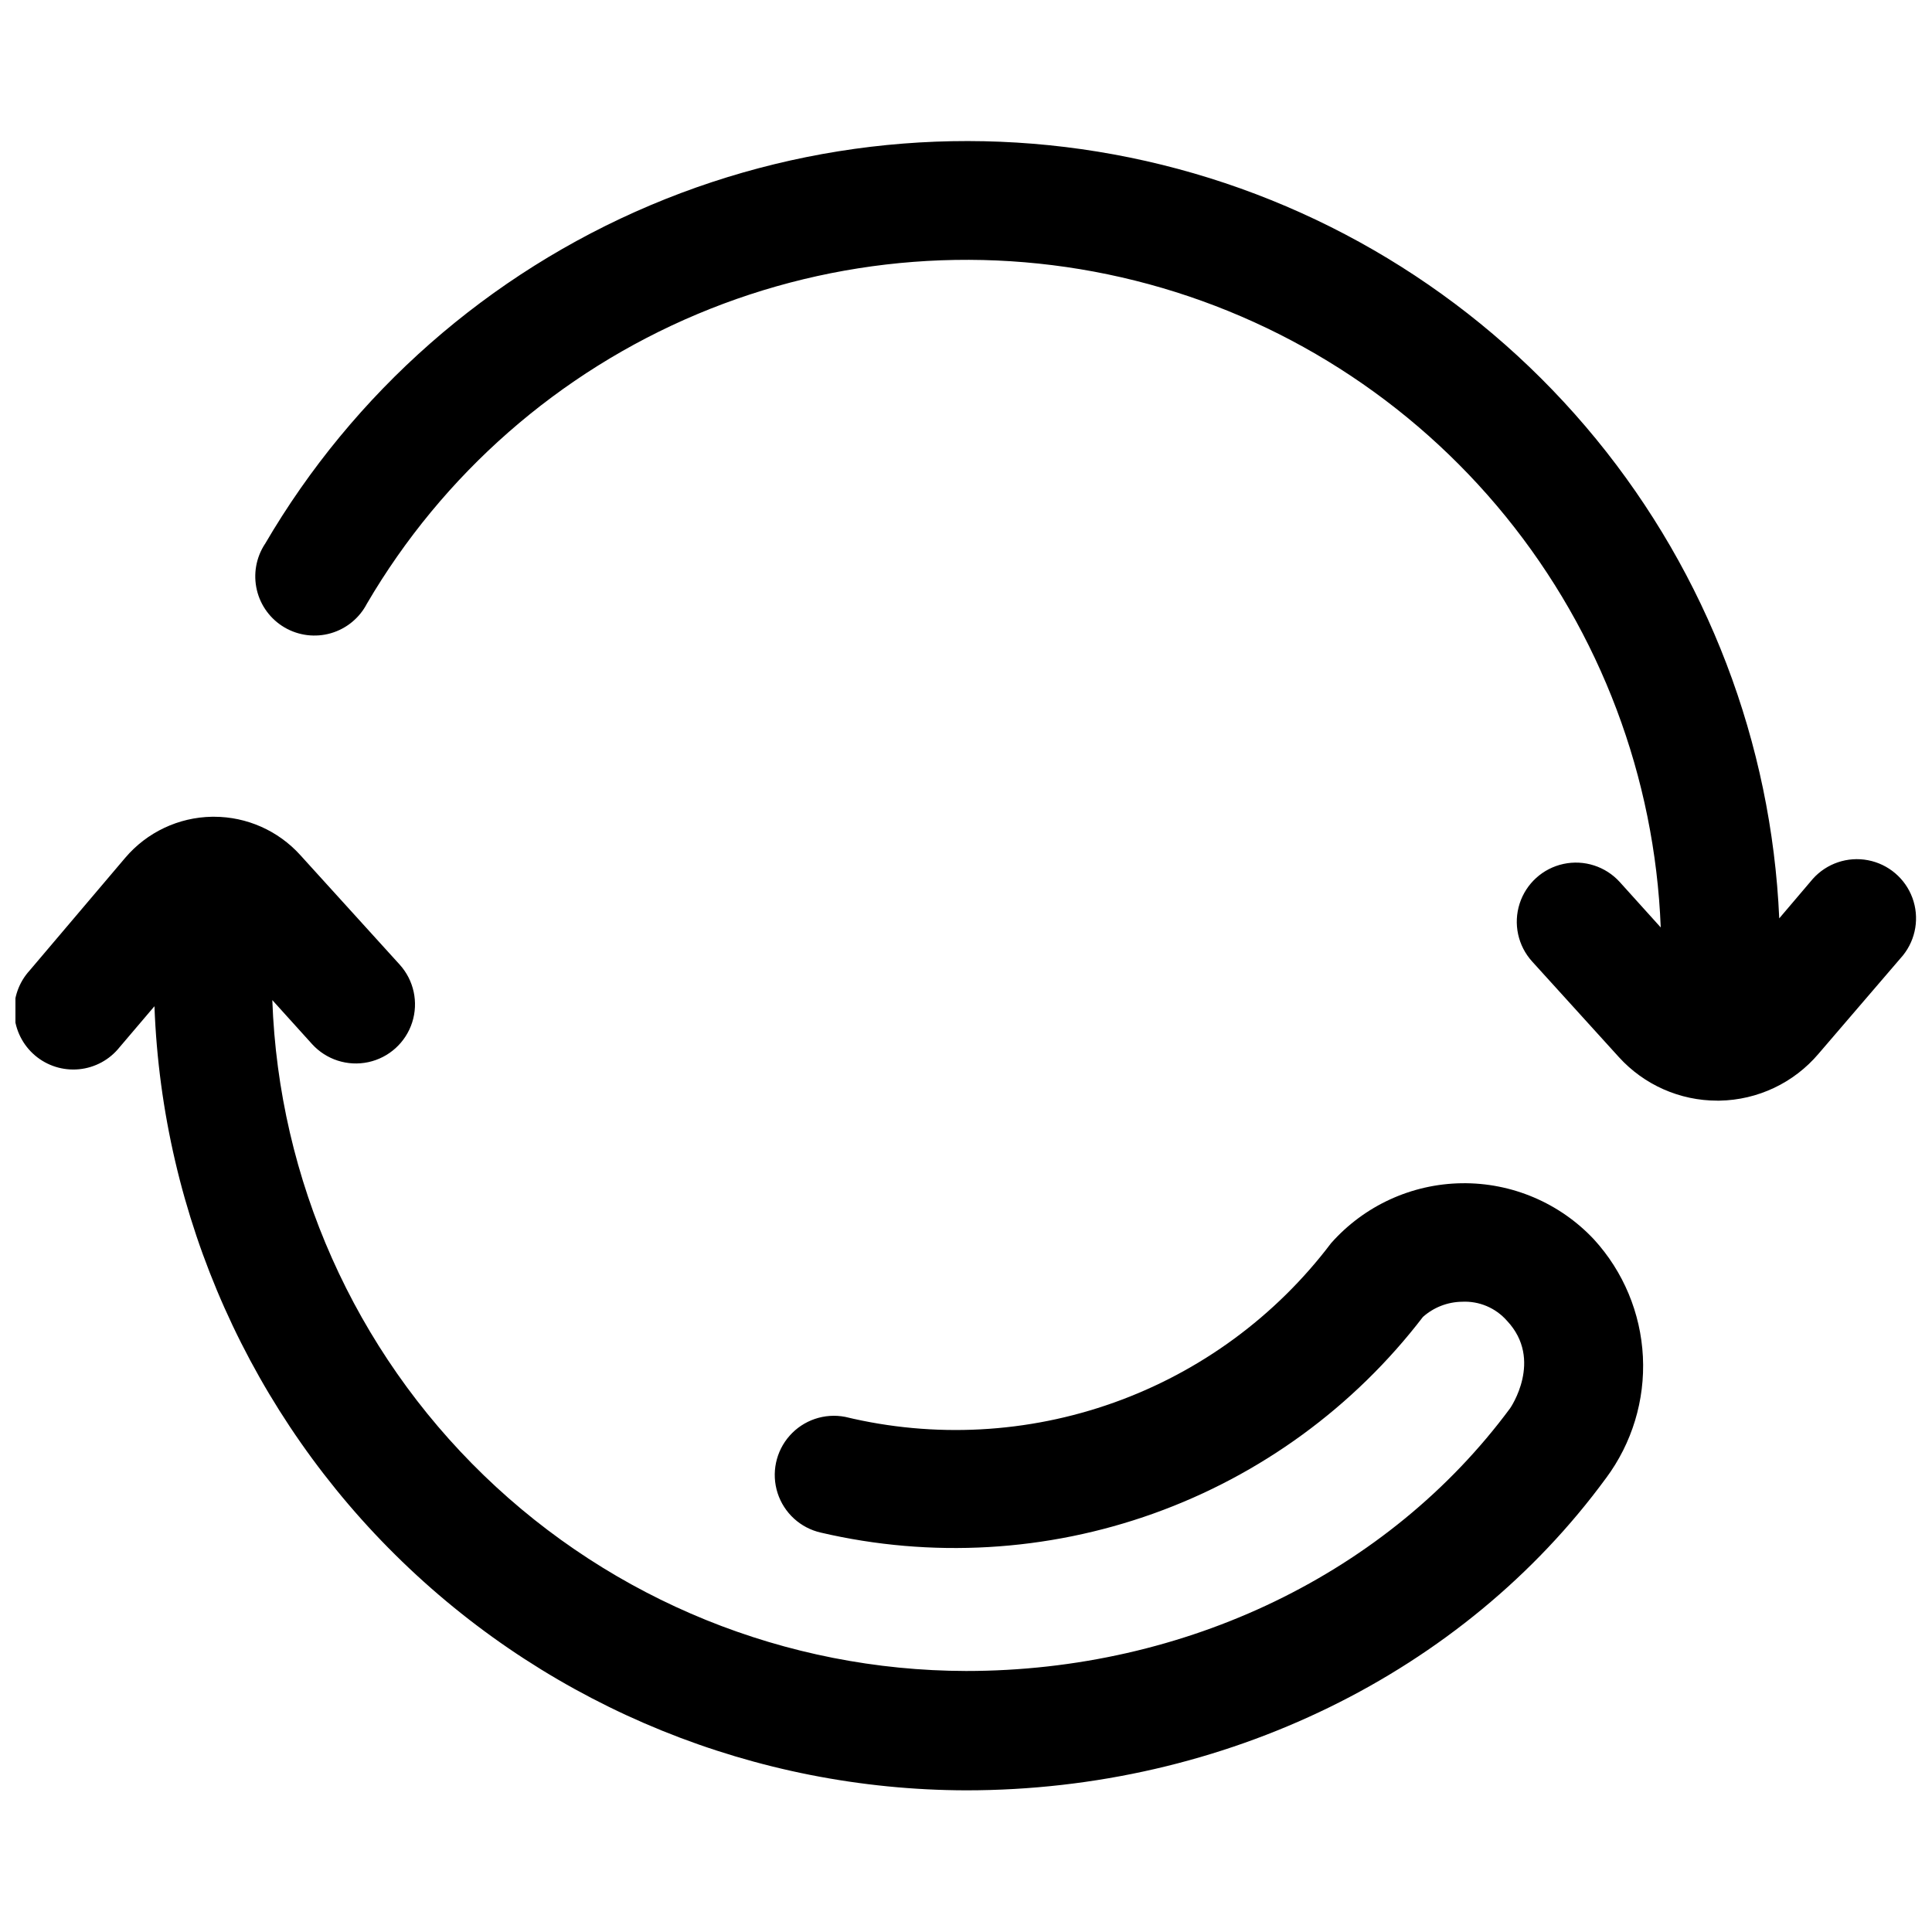 <?xml version="1.0" encoding="UTF-8"?>
<!-- Uploaded to: ICON Repo, www.iconrepo.com, Generator: ICON Repo Mixer Tools -->
<svg width="800px" height="800px" version="1.1" viewBox="144 144 512 512" xmlns="http://www.w3.org/2000/svg">
 <defs>
  <clipPath id="a">
   <path d="m148.09 181h503.81v438h-503.81z"/>
  </clipPath>
 </defs>
 <g clip-path="url(#a)">
  <path d="m569.61 535.72c-37.84 51.668-101.21 82.738-169.61 82.738-55.754-0.137-109.29-21.848-149.38-60.586-40.094-38.738-63.637-91.496-65.688-147.21l-9.238 10.859c-2.644 3.324-6.527 5.434-10.754 5.84-4.231 0.41-8.445-0.914-11.676-3.668-3.234-2.758-5.211-6.707-5.481-10.945-0.266-4.242 1.199-8.41 4.062-11.547l25.359-29.895c5.75-6.762 14.133-10.719 23.008-10.859h0.504c8.699 0.004 16.996 3.684 22.84 10.133l26.367 29.055-0.004-0.004c3.762 4.152 5.023 9.992 3.309 15.324-1.715 5.332-6.144 9.344-11.617 10.523-5.473 1.18-11.16-0.648-14.922-4.797l-10.523-11.645c1.695 47.66 21.793 92.805 56.07 125.96 34.281 33.152 80.074 51.73 127.77 51.832 58.328 0 111.96-26.031 144.2-69.637 0 0 8.902-12.82-0.84-23.176h-0.004c-2.992-3.418-7.387-5.273-11.922-5.039-3.824 0.055-7.504 1.484-10.355 4.031-18.281 23.859-43.055 41.941-71.352 52.078-28.297 10.137-58.918 11.898-88.188 5.074-5.41-1.219-9.77-5.203-11.473-10.48-1.699-5.277-0.484-11.059 3.191-15.207 3.68-4.148 9.273-6.043 14.719-4.988 23.609 5.699 48.371 4.383 71.242-3.793 22.871-8.172 42.859-22.848 57.508-42.219 8.789-9.938 21.359-15.711 34.625-15.902 13.262-0.191 25.996 5.215 35.066 14.895 7.797 8.531 12.375 19.512 12.961 31.055 0.582 11.539-2.871 22.926-9.77 32.199zm-355.41-247.54c-2.348 3.594-3.117 7.996-2.129 12.176 0.984 4.176 3.644 7.769 7.352 9.934 3.707 2.164 8.141 2.711 12.262 1.52 4.125-1.195 7.578-4.031 9.555-7.84 20.117-34.367 50.832-61.285 87.539-76.719s77.43-18.551 116.06-8.883c38.629 9.668 73.082 31.602 98.195 62.504 25.109 30.906 39.523 69.121 41.078 108.91l-10.859-12.035c-3.762-4.148-9.449-5.977-14.922-4.797-5.477 1.18-9.902 5.191-11.617 10.523-1.715 5.332-0.453 11.172 3.309 15.324l23.008 25.359-0.004-0.004c6.68 7.352 16.156 11.539 26.086 11.531h0.562c10.133-0.172 19.699-4.699 26.254-12.426l22.391-26.086c3.441-4.289 4.387-10.07 2.484-15.23-1.902-5.16-6.367-8.945-11.77-9.977s-10.949 0.844-14.617 4.941l-8.902 10.469c-2.043-46.484-19.078-91.059-48.559-127.05-29.48-35.996-69.824-61.484-114.99-72.648-45.172-11.164-92.742-7.406-135.6 10.711-42.855 18.117-78.699 49.617-102.16 89.797z"/>
 </g>
</svg>